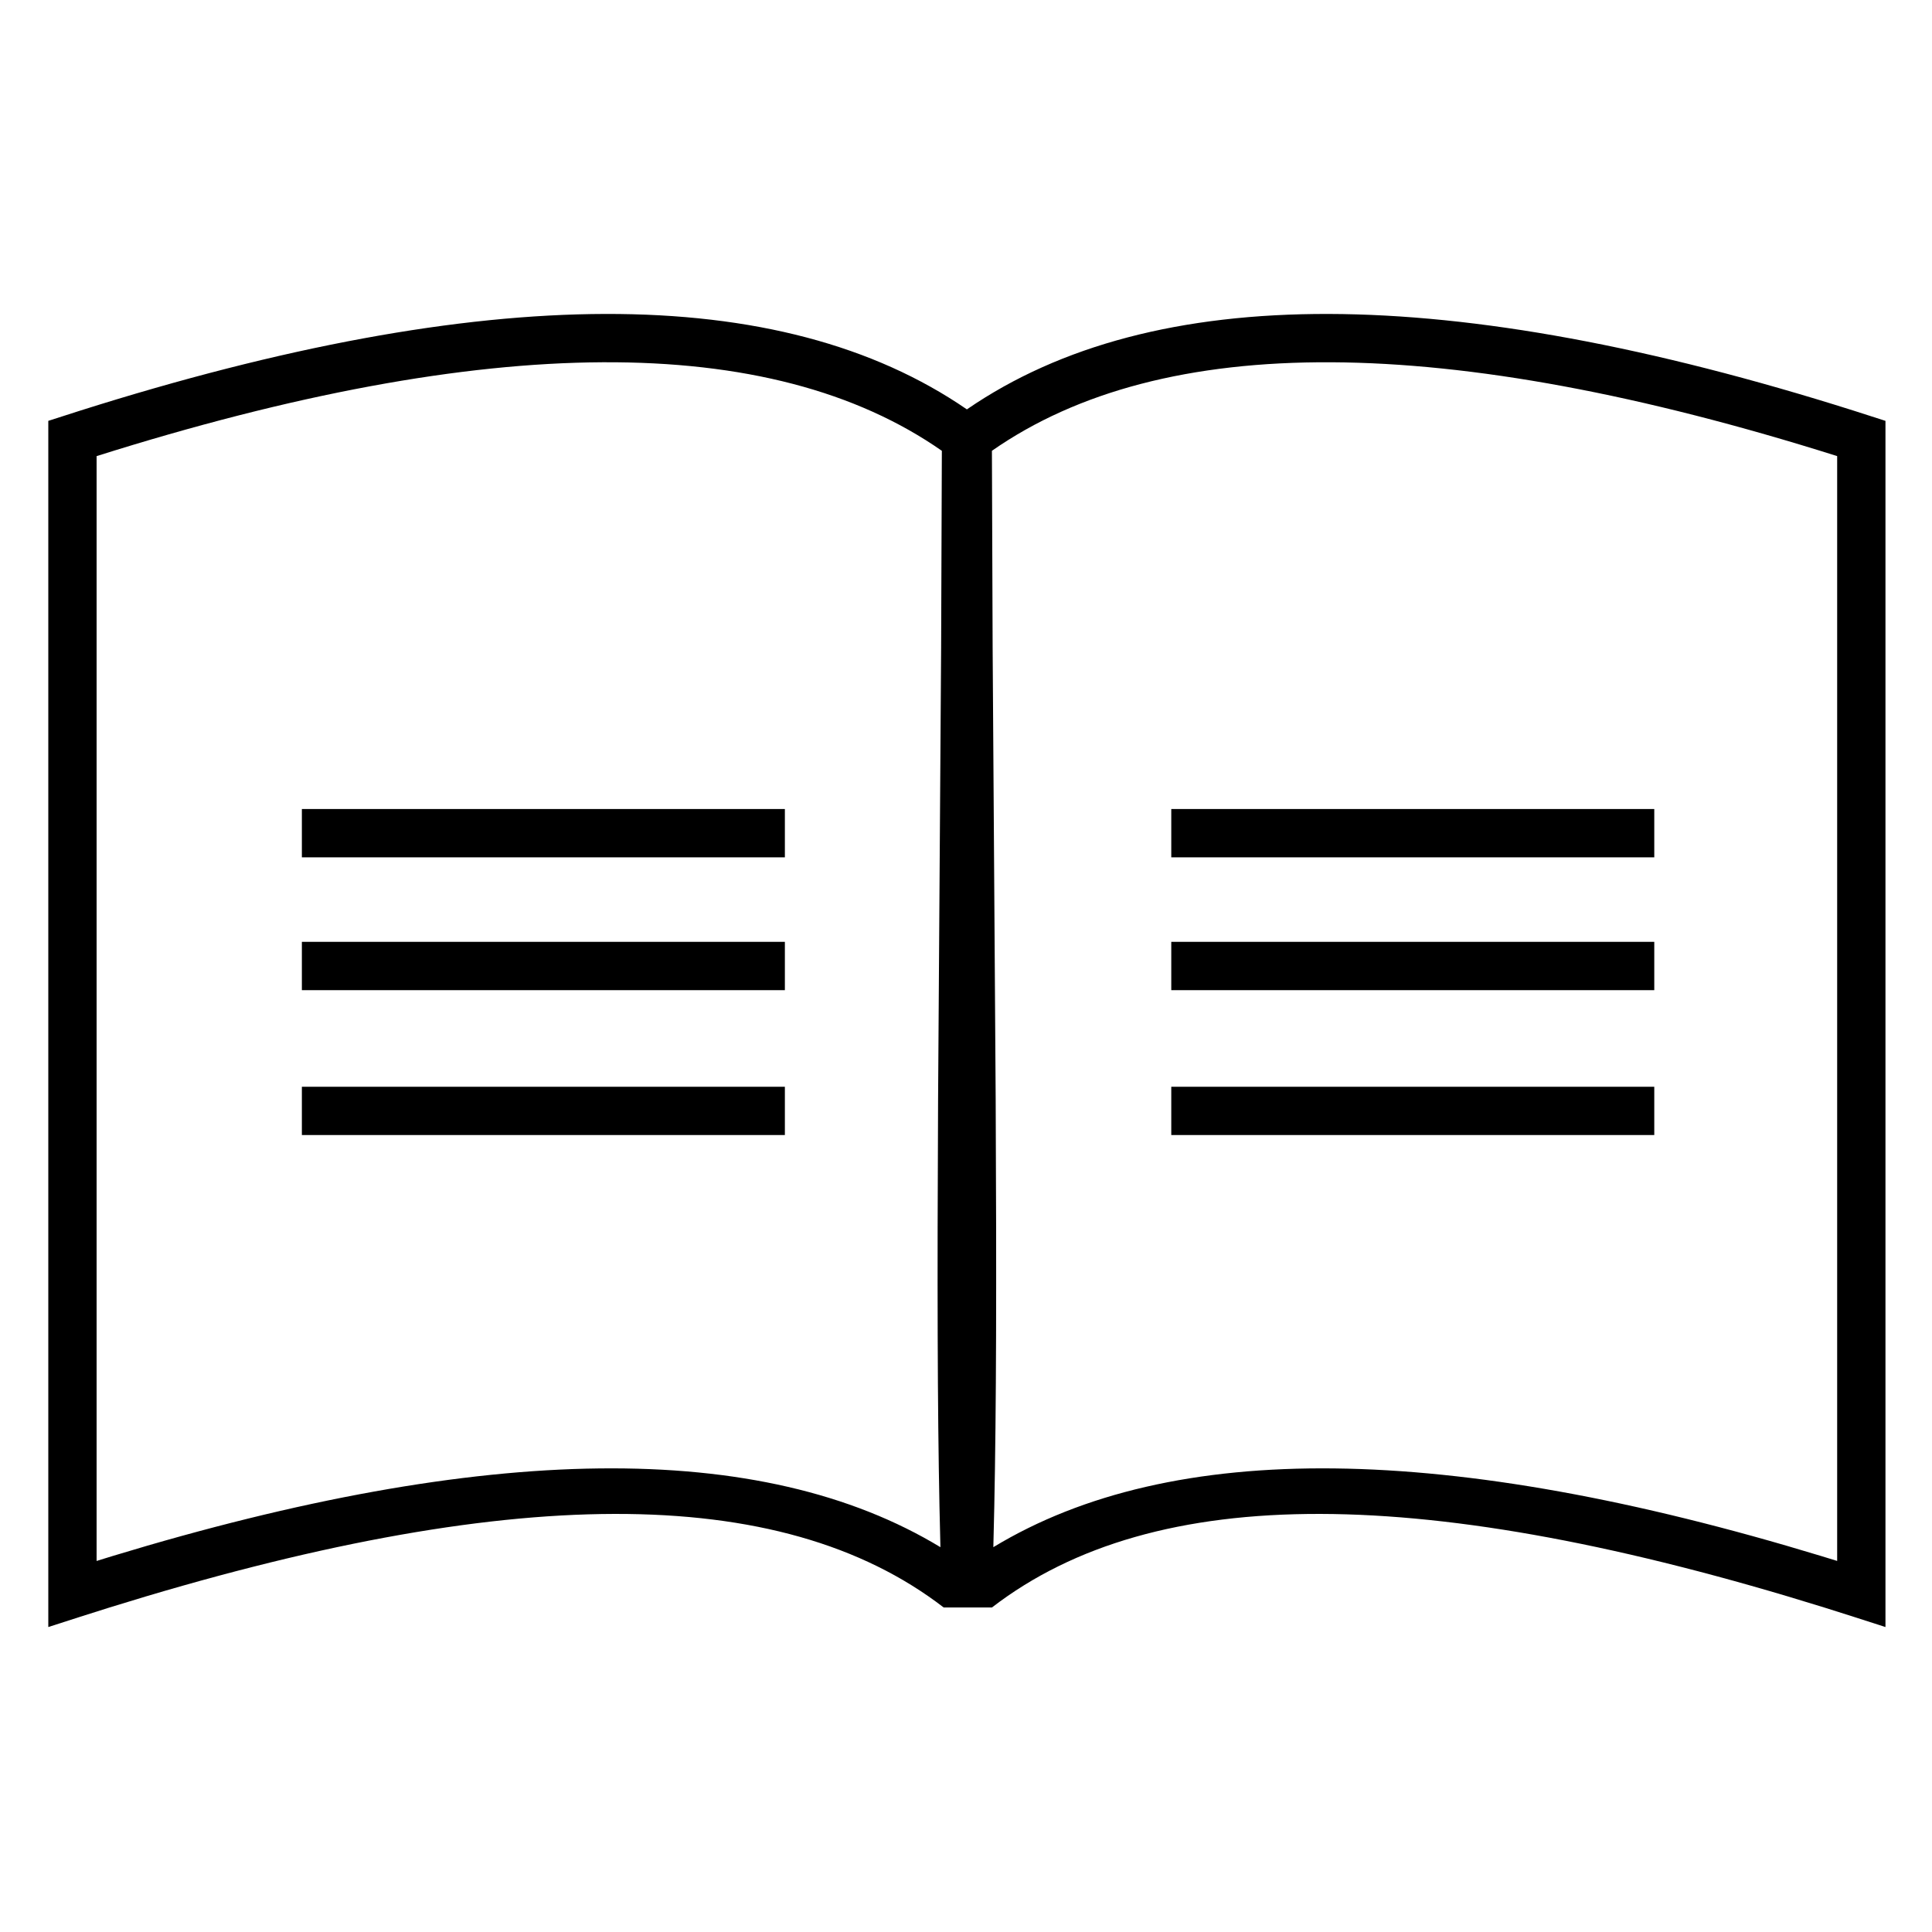 <svg xmlns="http://www.w3.org/2000/svg" width="80" height="80" viewBox="0 0 80 80"><path fill-rule="evenodd" d="M40.054 16.94c7.72-5.296 19.956-5.231 36.695.062l1.324.425v49.945l-1.306-.42-1.229-.389c-16.464-5.115-27.689-5.218-34.465 0h-1.996c-6.776-5.218-18.078-5.115-34.542 0l-1.229.389-1.306.42V17.427l1.324-.425c16.752-5.297 28.994-5.359 36.713-.05zM4 18.886v45.75l.664-.205c15.44-4.695 26.869-4.854 34.277-.366l-.039-1.667c-.083-4.119-.096-9.169-.058-16.863l.126-18.714.03-8.154c-7.08-4.94-18.742-4.911-35 .22zm72.073 0c-16.258-5.13-27.92-5.158-35-.219l.03 8.154.126 18.714c.038 7.694.025 12.744-.058 16.863l-.039 1.667c7.408-4.488 18.836-4.329 34.277.366l.664.204zM32.5 45v2h-20v-2h20zm36 0v2h-20v-2h20zm-36-6v2h-20v-2h20zm36 0v2h-20v-2h20zm-36-5.5v2h-20v-2h20zm36 0v2h-20v-2h20z"/></svg>